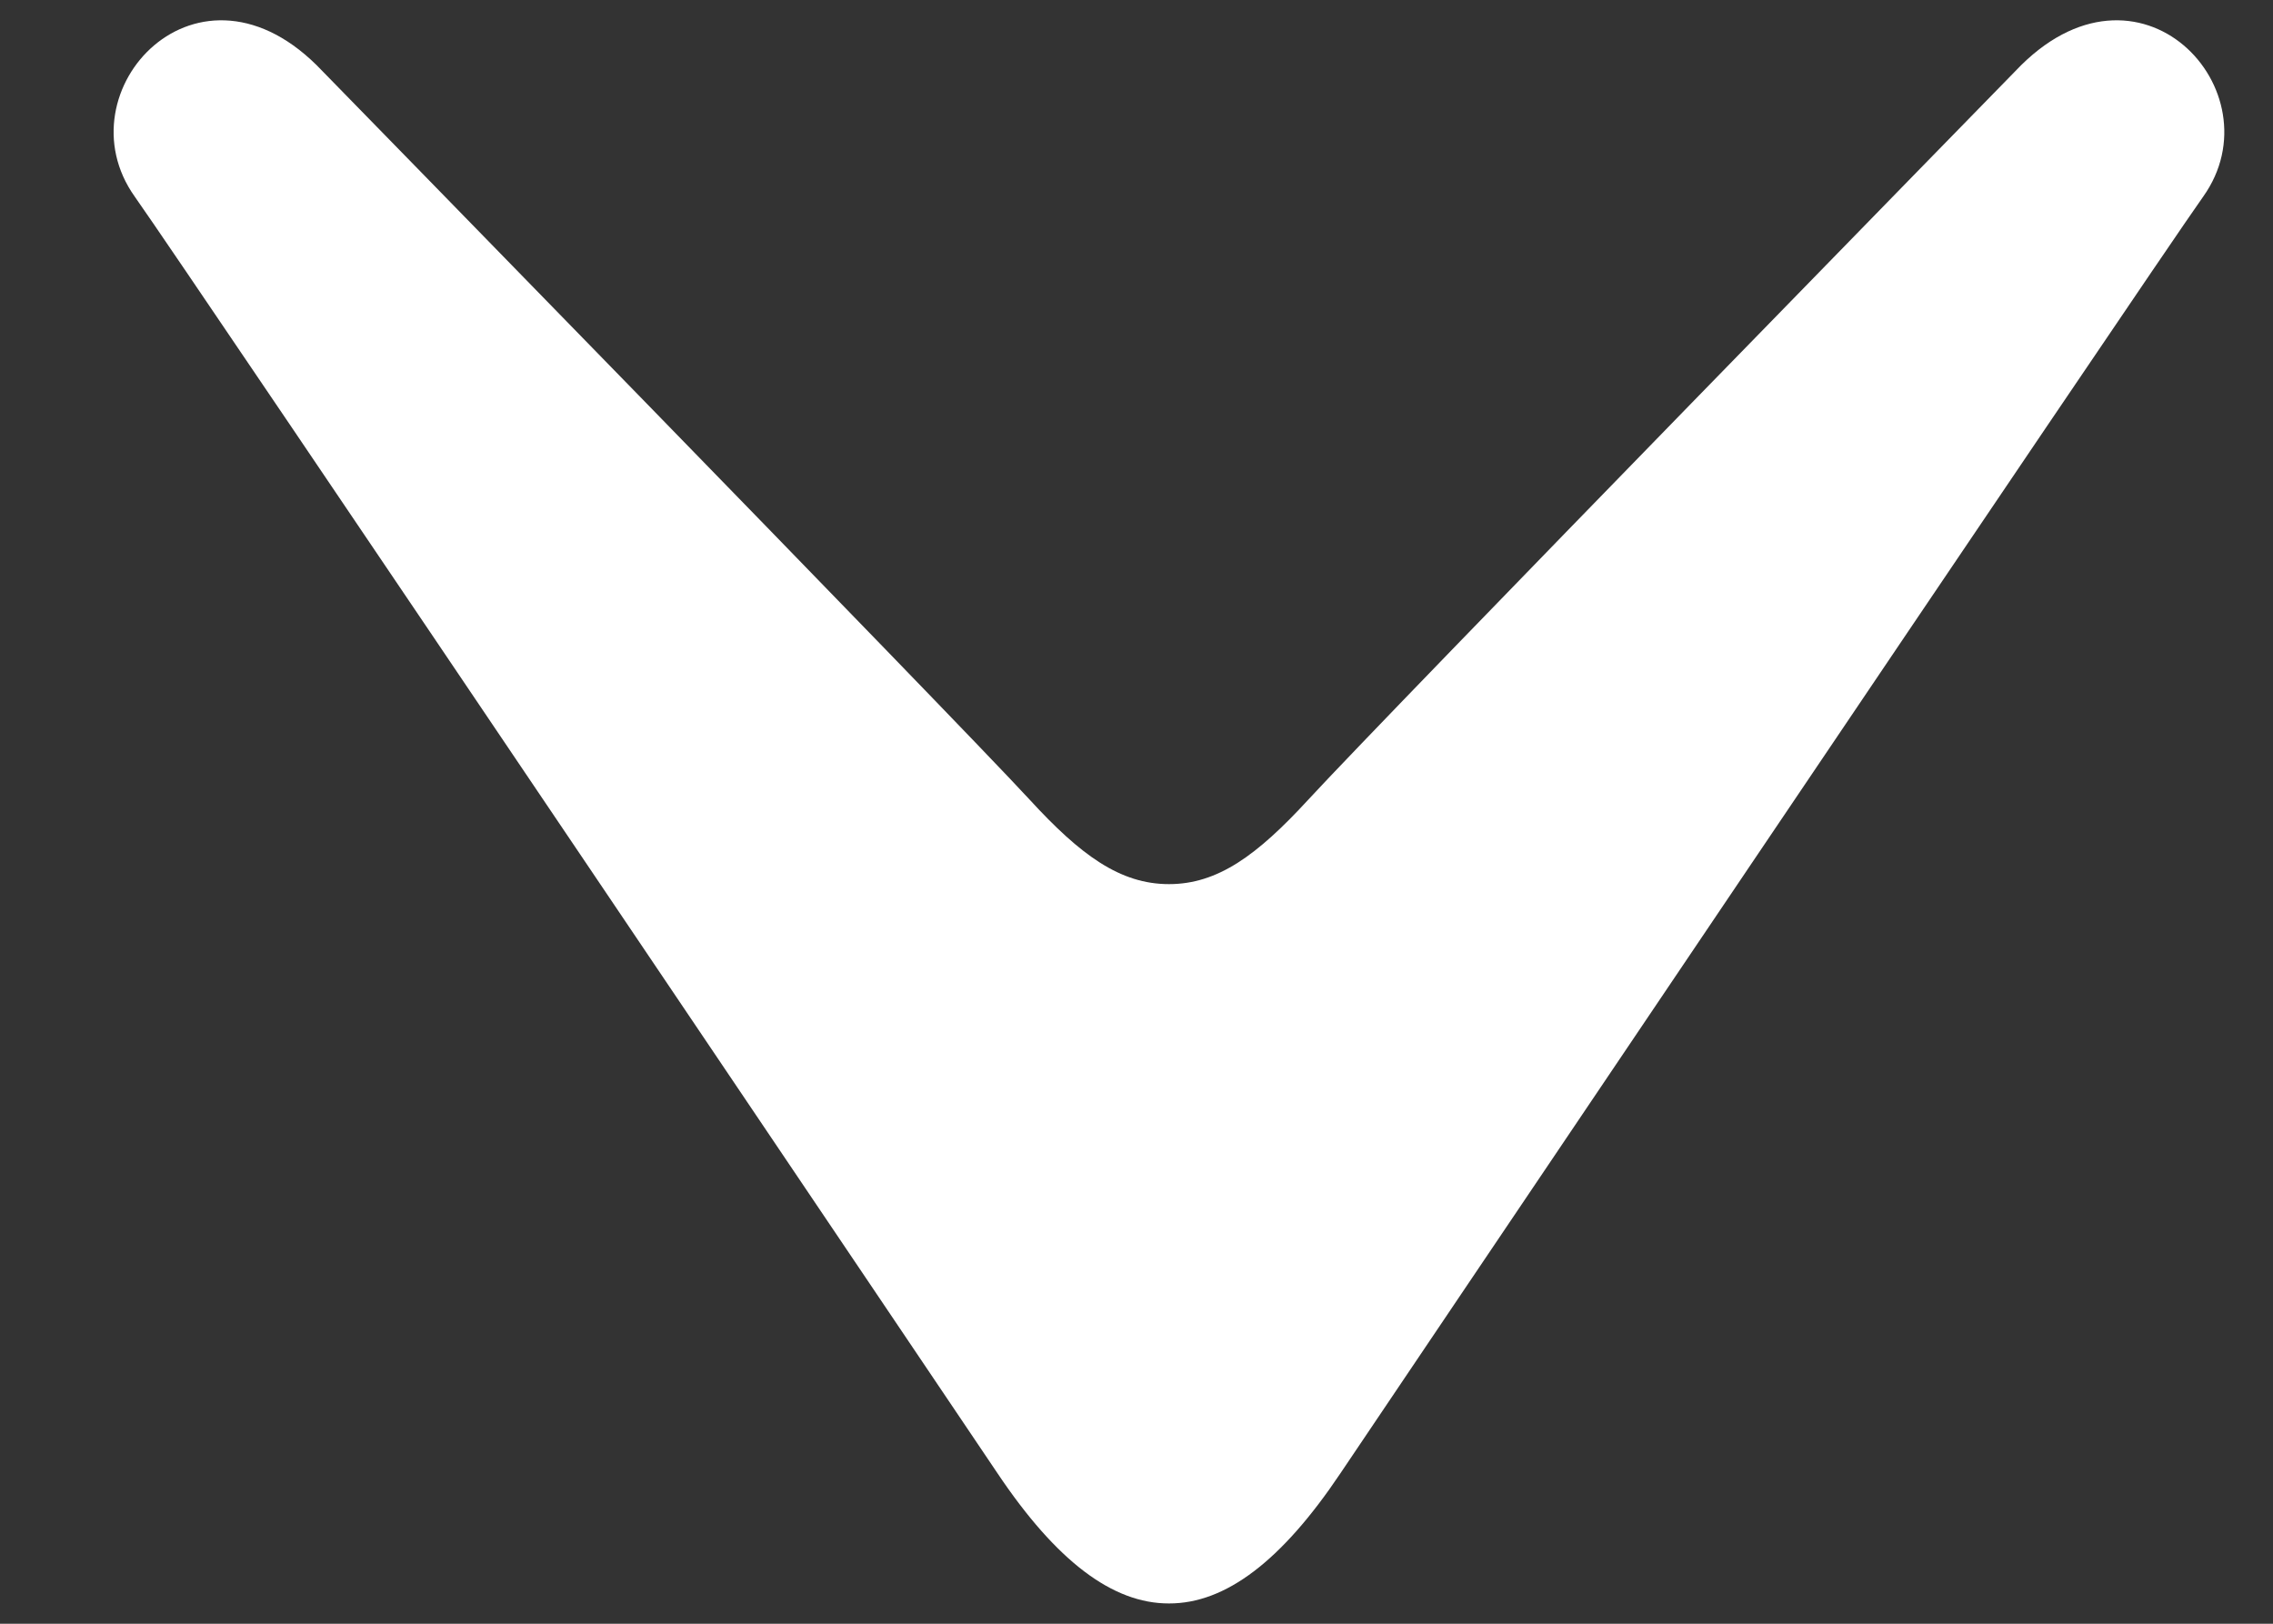 <svg width="14" height="10" viewBox="0 0 14 10" fill="none" xmlns="http://www.w3.org/2000/svg">
<rect x="0" y="0" width="14" height="10" fill="#333333" stroke="none"/>
<path d="M7.2 9.875C7.549 9.876 7.894 9.613 8.255 9.075C8.255 9.075 13.249 1.662 13.57 1.211C14.032 0.562 13.173 -0.367 12.414 0.437C12.414 0.437 8.546 4.395 8.057 4.926C7.743 5.267 7.501 5.445 7.2 5.445C6.899 5.445 6.656 5.267 6.343 4.926C5.853 4.395 1.985 0.437 1.985 0.437C1.226 -0.367 0.368 0.562 0.83 1.211C1.15 1.662 6.145 9.075 6.145 9.075C6.506 9.613 6.852 9.876 7.2 9.875Z" fill="white"/>
</svg>
